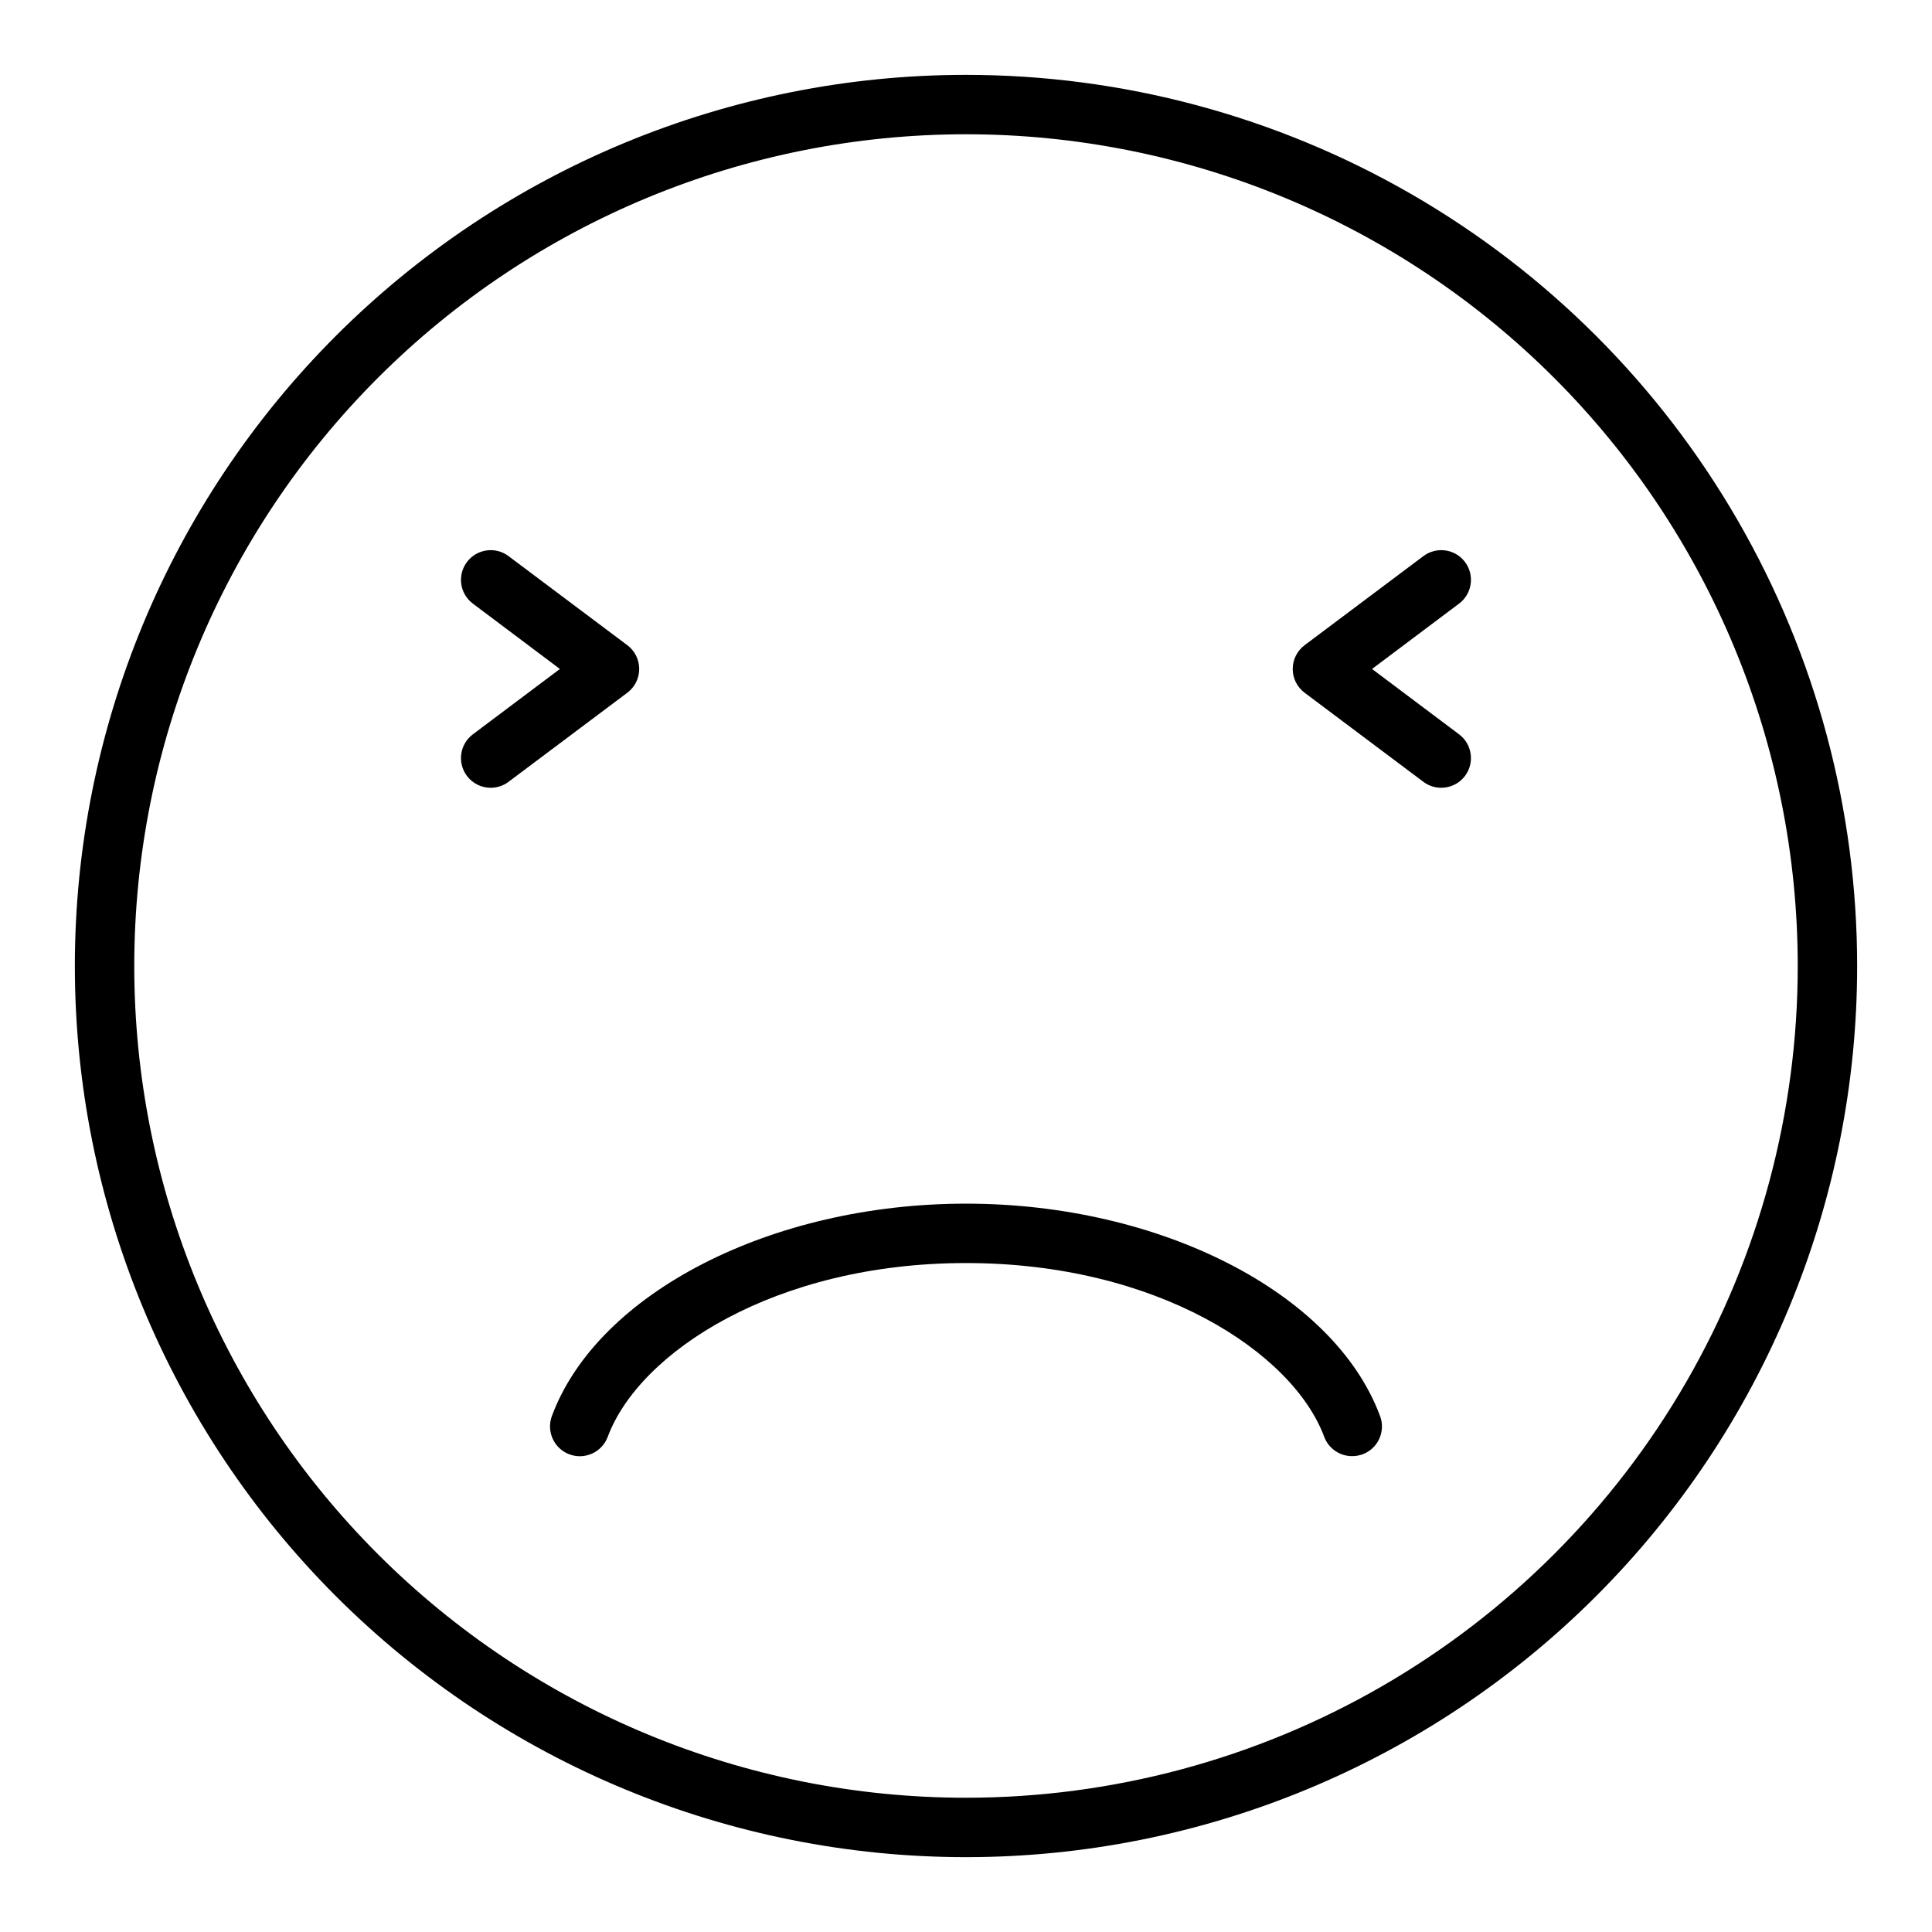 <?xml version="1.0" encoding="UTF-8"?>
<!-- Uploaded to: SVG Repo, www.svgrepo.com, Generator: SVG Repo Mixer Tools -->
<svg fill="#000000" width="800px" height="800px" version="1.1" viewBox="144 144 512 512" xmlns="http://www.w3.org/2000/svg">
 <path d="m400 163.84c-62.637 0-122.7 24.883-166.99 69.172-44.289 44.289-69.172 104.36-69.172 166.99 0 62.633 24.883 122.7 69.172 166.99 44.289 44.289 104.36 69.172 166.99 69.172 62.633 0 122.7-24.883 166.99-69.172 44.289-44.289 69.172-104.36 69.172-166.99 0-41.457-10.914-82.18-31.641-118.08-20.727-35.902-50.539-65.715-86.441-86.441-35.898-20.727-76.625-31.641-118.08-31.641zm0 456.58c-58.461 0-114.52-23.223-155.86-64.559-41.336-41.336-64.559-97.398-64.559-155.86 0-58.461 23.223-114.52 64.559-155.86s97.398-64.559 155.86-64.559c58.457 0 114.52 23.223 155.86 64.559 41.336 41.336 64.559 97.398 64.559 155.86 0 38.691-10.184 76.699-29.527 110.21-19.348 33.508-47.172 61.332-80.68 80.68-33.508 19.344-71.516 29.527-110.21 29.527zm109.73-101.16c0.738 1.965 0.66 4.141-0.211 6.047-0.871 1.906-2.469 3.383-4.434 4.109-0.887 0.309-1.816 0.469-2.754 0.473-3.297 0.012-6.246-2.031-7.402-5.117-8.344-22.434-44.398-46.051-94.934-46.051-50.539 0-86.594 23.617-94.938 46.051-1.523 4.086-6.07 6.168-10.156 4.644-4.086-1.52-6.164-6.066-4.644-10.156 12.125-32.668 58.254-56.281 109.74-56.281 51.48 0 97.613 23.613 109.73 56.281zm-199.48-191.68-31.488 23.617c-1.363 1.023-3.019 1.574-4.723 1.574-2.481 0-4.812-1.164-6.297-3.148-2.609-3.477-1.906-8.41 1.574-11.02l23.062-17.32-23.062-17.316c-3.481-2.609-4.184-7.543-1.574-11.023 2.606-3.477 7.543-4.18 11.02-1.574l31.488 23.617c1.98 1.488 3.148 3.82 3.148 6.297 0 2.481-1.168 4.812-3.148 6.297zm220.42-23.617-23.066 17.32 23.066 17.32c3.477 2.609 4.18 7.543 1.574 11.02-1.488 1.984-3.82 3.148-6.301 3.148-1.703 0-3.359-0.551-4.723-1.574l-31.488-23.617c-1.98-1.484-3.148-3.816-3.148-6.297 0-2.477 1.168-4.809 3.148-6.297l31.488-23.617c3.481-2.606 8.414-1.902 11.023 1.574 2.606 3.481 1.902 8.414-1.574 11.023z"/>
</svg>